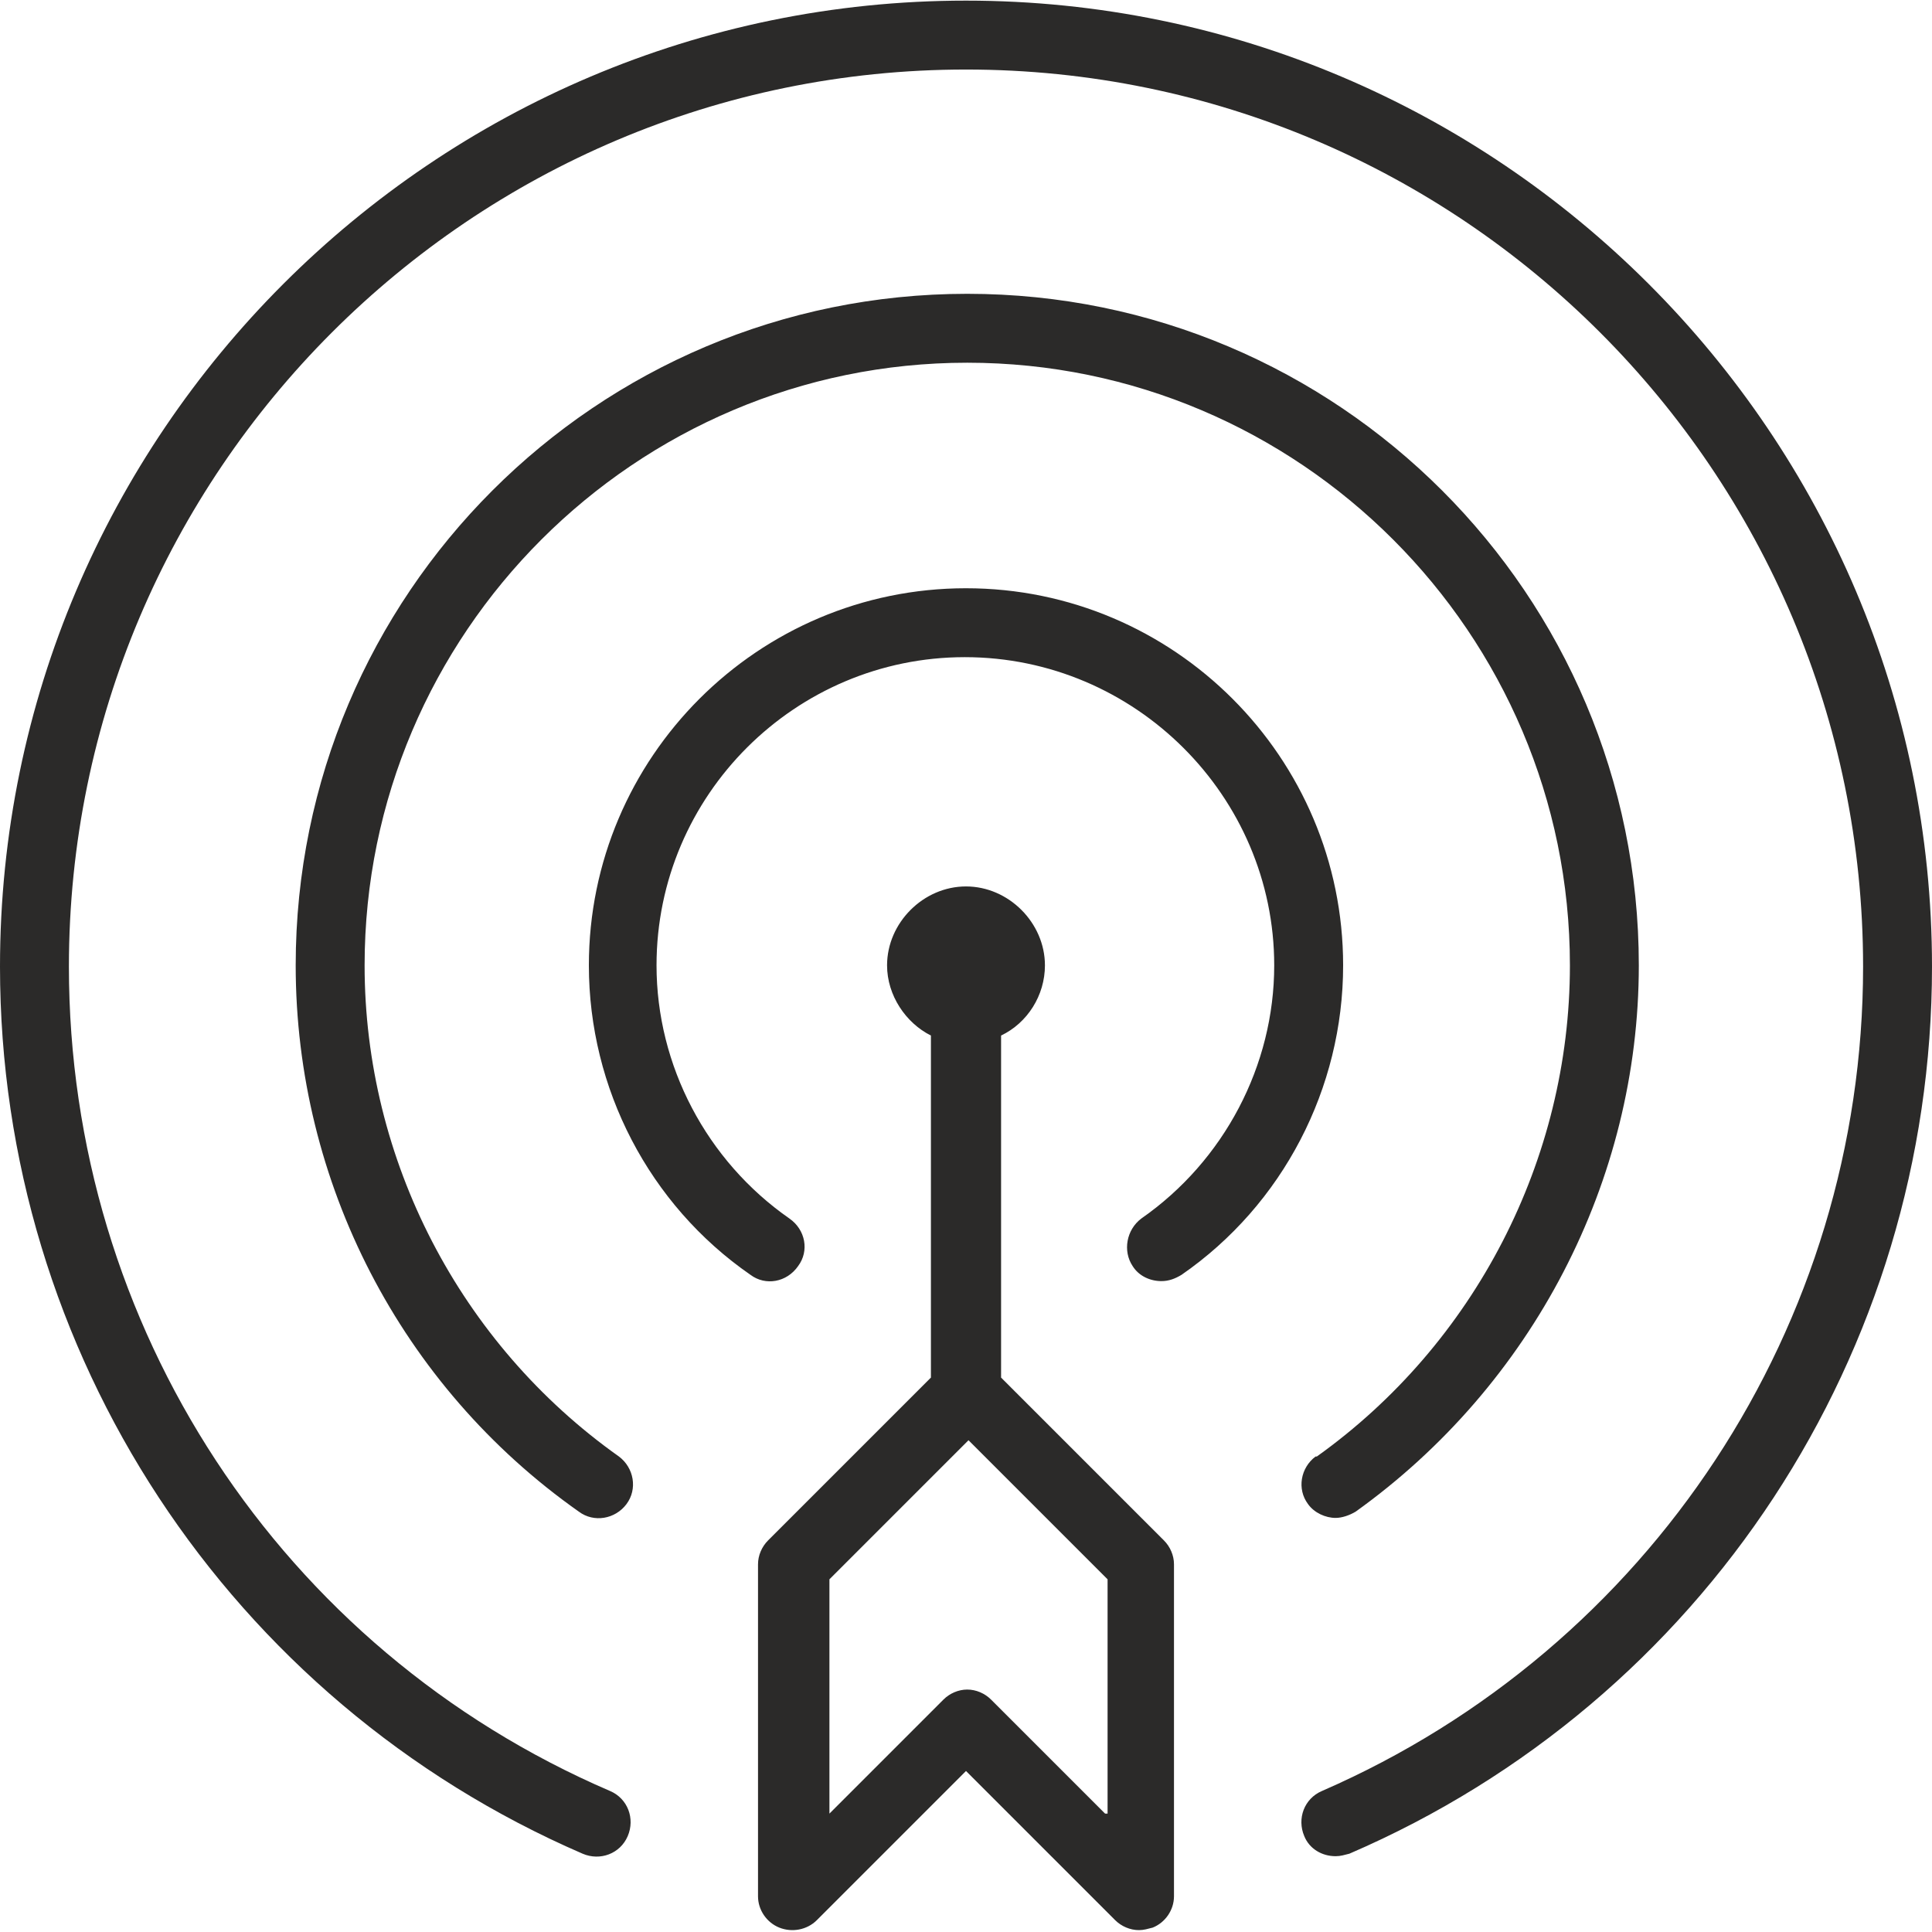 <?xml version="1.0" encoding="UTF-8"?> <!-- Creator: CorelDRAW 2020 (64-Bit) --> <svg xmlns="http://www.w3.org/2000/svg" xmlns:xlink="http://www.w3.org/1999/xlink" xmlns:xodm="http://www.corel.com/coreldraw/odm/2003" xml:space="preserve" width="3.601mm" height="3.601mm" style="shape-rendering:geometricPrecision; text-rendering:geometricPrecision; image-rendering:optimizeQuality; fill-rule:evenodd; clip-rule:evenodd" viewBox="0 0 15.42 15.41"> <defs> <style type="text/css"> <![CDATA[ .fil0 {fill:#2B2A29;fill-rule:nonzero} ]]> </style> </defs> <g id="Слой_x0020_1">  <path class="fil0" d="M7.71 0c-4.25,0 -7.71,3.46 -7.71,7.71 0,3.08 1.83,5.86 4.65,7.08 0.14,0.06 0.3,-0 0.36,-0.14 0.06,-0.14 -0,-0.3 -0.14,-0.36 -2.63,-1.13 -4.32,-3.71 -4.32,-6.58 0,-3.95 3.21,-7.16 7.16,-7.16 3.95,0 7.16,3.21 7.16,7.16 0,2.86 -1.7,5.44 -4.32,6.58 -0.14,0.06 -0.2,0.22 -0.14,0.36 0.04,0.1 0.14,0.16 0.25,0.16 0.04,0 0.07,-0.01 0.11,-0.02 2.83,-1.22 4.65,-4 4.65,-7.08 0,-4.25 -3.46,-7.71 -7.71,-7.71zm0 4.69c-1.66,0 -3.01,1.35 -3.01,3.01 0,0.98 0.48,1.91 1.29,2.47 0.12,0.09 0.29,0.06 0.38,-0.07 0.09,-0.12 0.06,-0.29 -0.07,-0.38 -0.66,-0.46 -1.06,-1.22 -1.06,-2.02 0,-1.36 1.11,-2.46 2.46,-2.46 1.36,0 2.47,1.11 2.47,2.46 0,0.8 -0.4,1.56 -1.06,2.02 -0.12,0.09 -0.15,0.26 -0.07,0.38 0.05,0.08 0.14,0.12 0.23,0.12 0.06,0 0.11,-0.02 0.16,-0.05 0.81,-0.56 1.29,-1.49 1.29,-2.47 0,-1.66 -1.35,-3.01 -3.01,-3.01zm2.79 6.93c-0.12,0.09 -0.15,0.26 -0.06,0.38 0.05,0.07 0.14,0.11 0.22,0.11 0.05,0 0.11,-0.02 0.16,-0.05 1.41,-1.01 2.26,-2.64 2.26,-4.36 0,-2.96 -2.4,-5.36 -5.36,-5.36 -2.96,0 -5.36,2.4 -5.36,5.36 0,1.73 0.84,3.36 2.26,4.36 0.12,0.09 0.29,0.06 0.38,-0.06 0.09,-0.12 0.06,-0.29 -0.06,-0.38 -1.27,-0.9 -2.03,-2.37 -2.03,-3.92 0,-2.65 2.16,-4.81 4.81,-4.81 2.65,0 4.81,2.16 4.81,4.81 0,1.55 -0.76,3.02 -2.02,3.92zm-1.68 2.85l-0.91 -0.91c-0.05,-0.05 -0.12,-0.08 -0.19,-0.08 -0.07,0 -0.14,0.03 -0.19,0.08l-0.91 0.91 0 -1.87 1.11 -1.11 1.11 1.11 0 1.87zm-0.83 -3.48l0 -2.73c0.21,-0.1 0.35,-0.32 0.35,-0.56 0,-0.34 -0.29,-0.63 -0.63,-0.63 -0.34,0 -0.63,0.29 -0.63,0.63 0,0.24 0.15,0.46 0.35,0.56l0 2.73 -1.3 1.3c-0.05,0.05 -0.08,0.12 -0.08,0.19l0 2.65c0,0.11 0.07,0.21 0.17,0.25 0.1,0.04 0.22,0.02 0.3,-0.06l1.19 -1.19 1.19 1.19c0.05,0.05 0.12,0.08 0.19,0.08 0.04,0 0.07,-0.01 0.11,-0.02 0.1,-0.04 0.17,-0.14 0.17,-0.25l0 -2.65c0,-0.07 -0.03,-0.14 -0.08,-0.19l-1.3 -1.3z"></path> </g> </svg> 